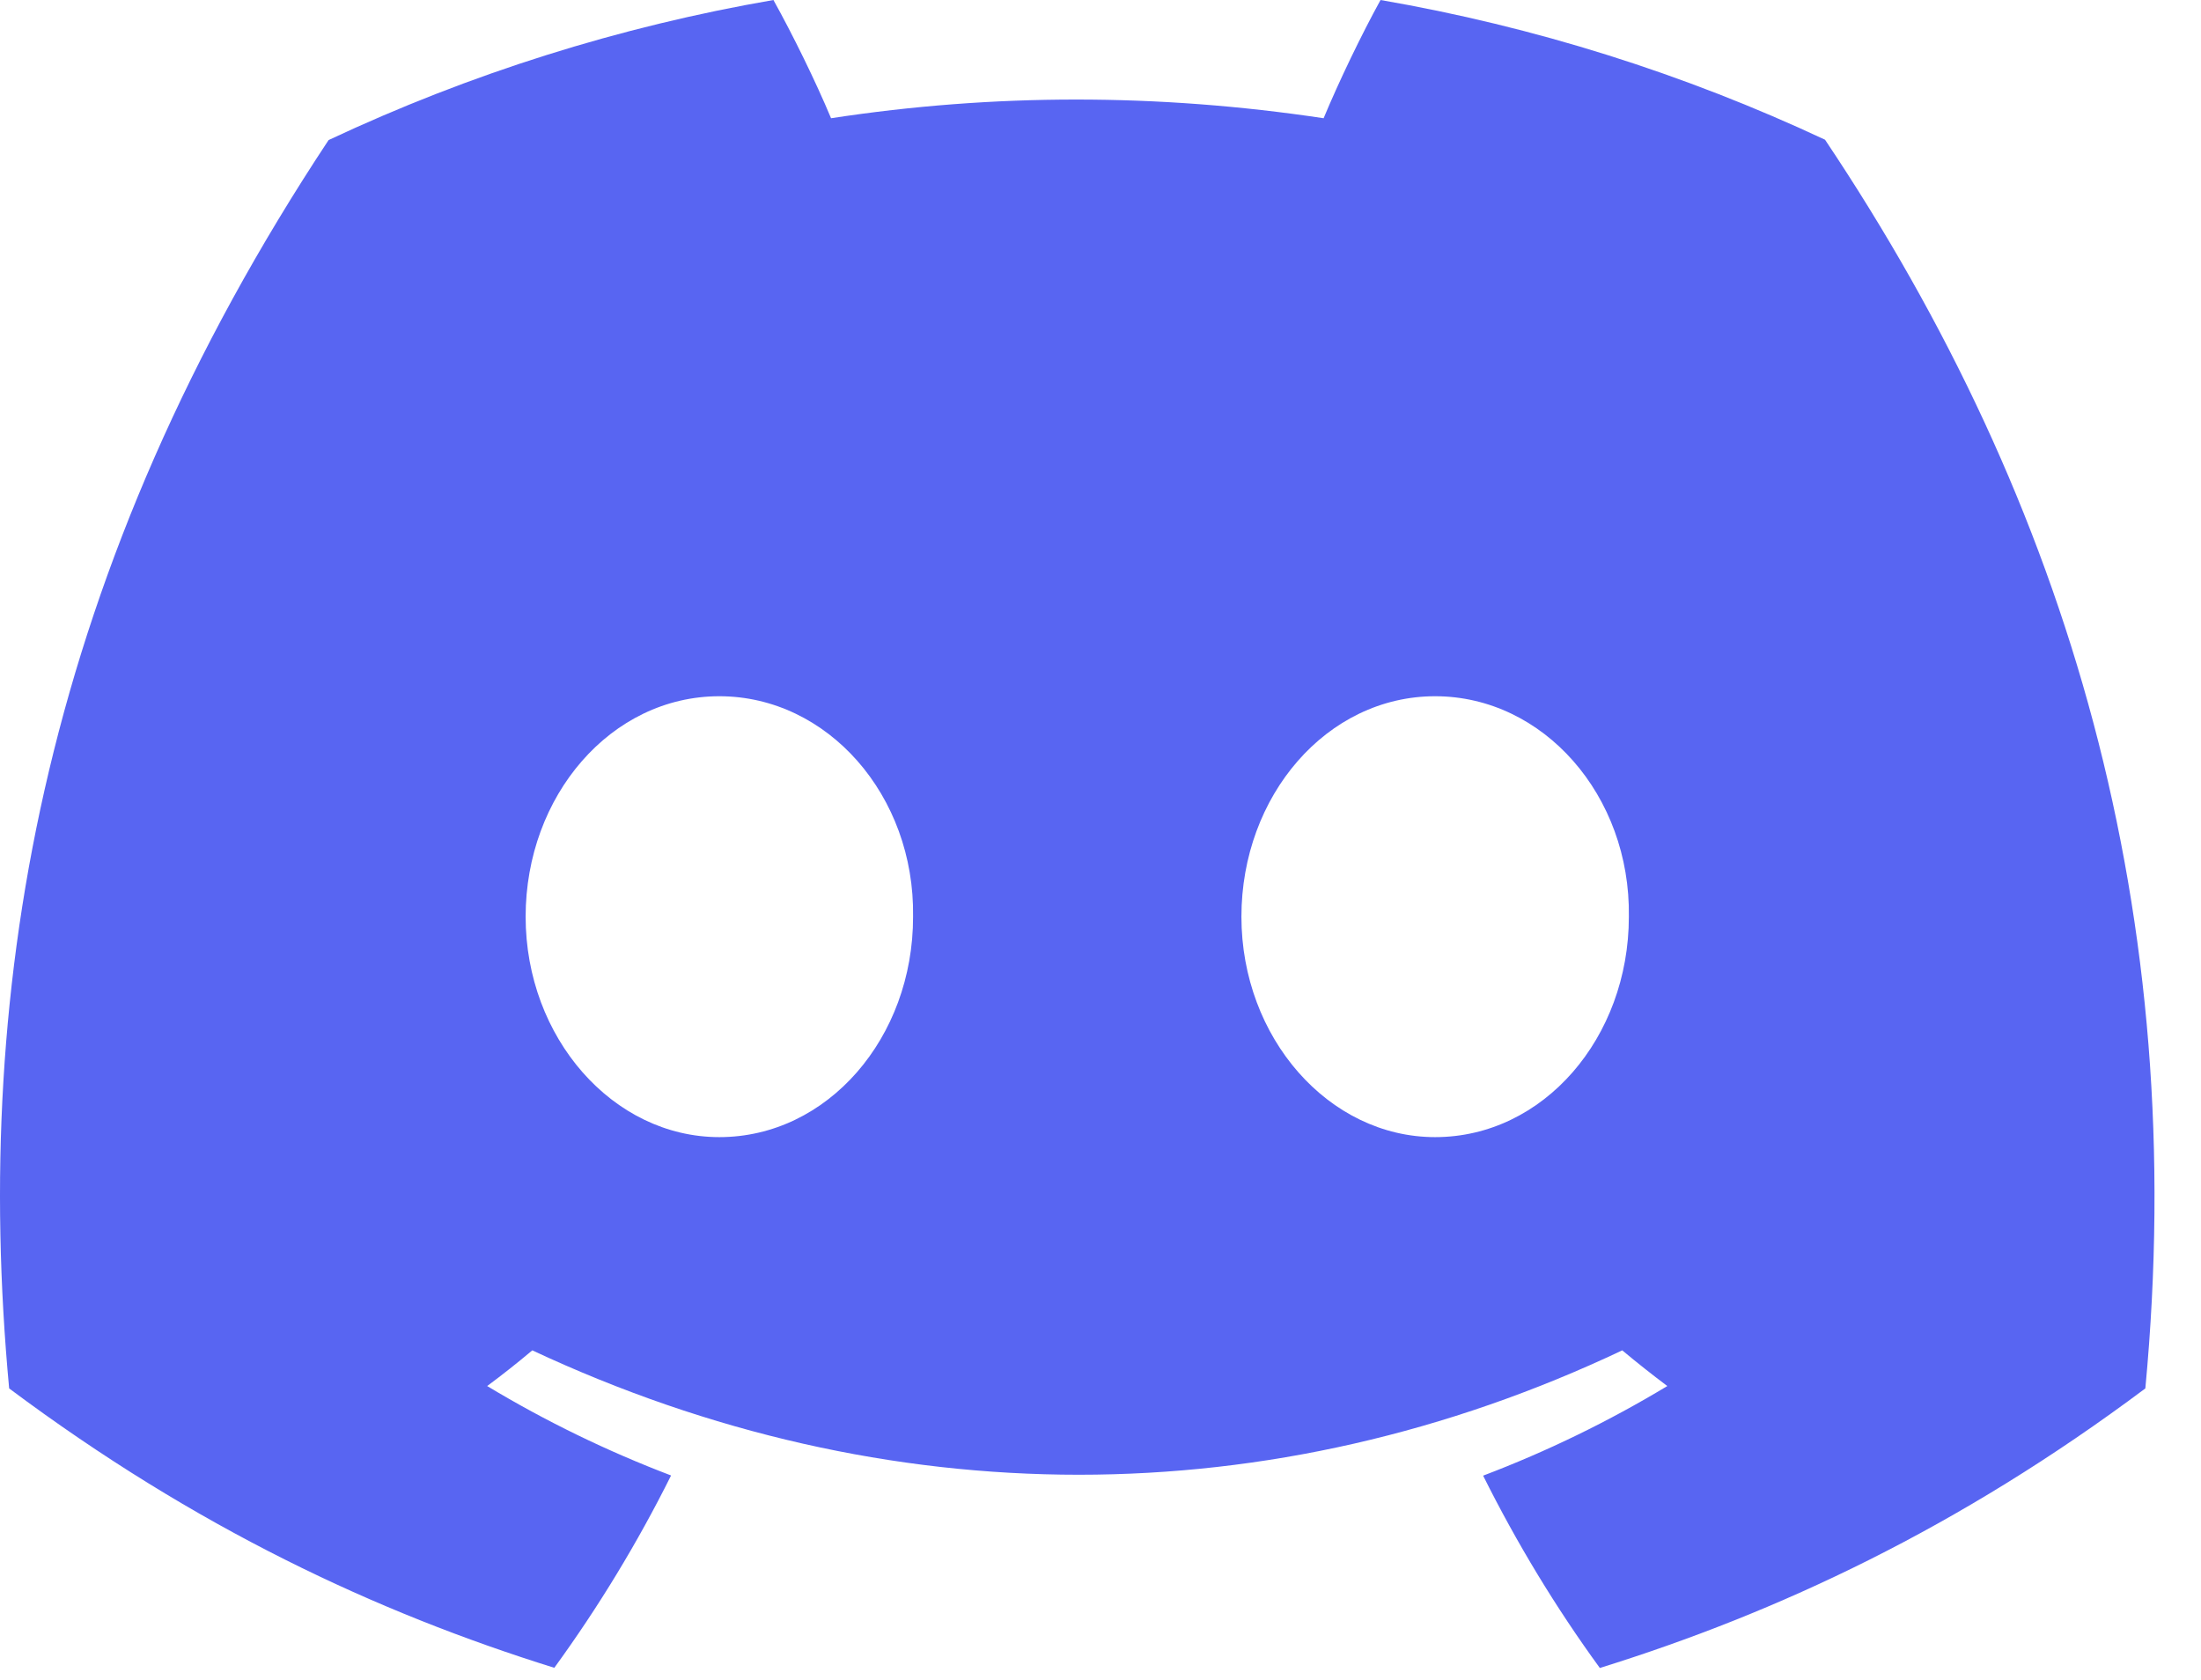 <svg width="38" height="29" viewBox="0 0 38 29" fill="none" xmlns="http://www.w3.org/2000/svg">
<path d="M31.509 2.412C29.07 1.27 26.489 0.459 23.835 0C23.505 0.598 23.119 1.401 22.852 2.041C19.991 1.611 17.156 1.611 14.348 2.041C14.081 1.402 13.686 0.598 13.353 0C10.696 0.459 8.113 1.272 5.673 2.418C0.816 9.757 -0.5 16.913 0.158 23.968C3.379 26.374 6.501 27.835 9.57 28.791C10.333 27.742 11.007 26.632 11.586 25.471C10.484 25.052 9.421 24.535 8.411 23.927C8.677 23.73 8.937 23.524 9.19 23.311C15.31 26.174 21.96 26.174 28.008 23.311C28.262 23.523 28.521 23.728 28.786 23.927C27.774 24.537 26.71 25.055 25.606 25.474C26.188 26.64 26.861 27.751 27.621 28.794C30.693 27.838 33.818 26.377 37.039 23.968C37.812 15.79 35.72 8.699 31.509 2.412ZM12.419 19.63C10.582 19.63 9.075 17.914 9.075 15.825C9.075 13.737 10.55 12.019 12.419 12.019C14.289 12.019 15.796 13.734 15.764 15.825C15.767 17.914 14.289 19.63 12.419 19.63ZM24.777 19.63C22.94 19.63 21.433 17.914 21.433 15.825C21.433 13.737 22.908 12.019 24.777 12.019C26.647 12.019 28.154 13.734 28.122 15.825C28.122 17.914 26.647 19.63 24.777 19.63Z" fill="#5865F2"/>
</svg>